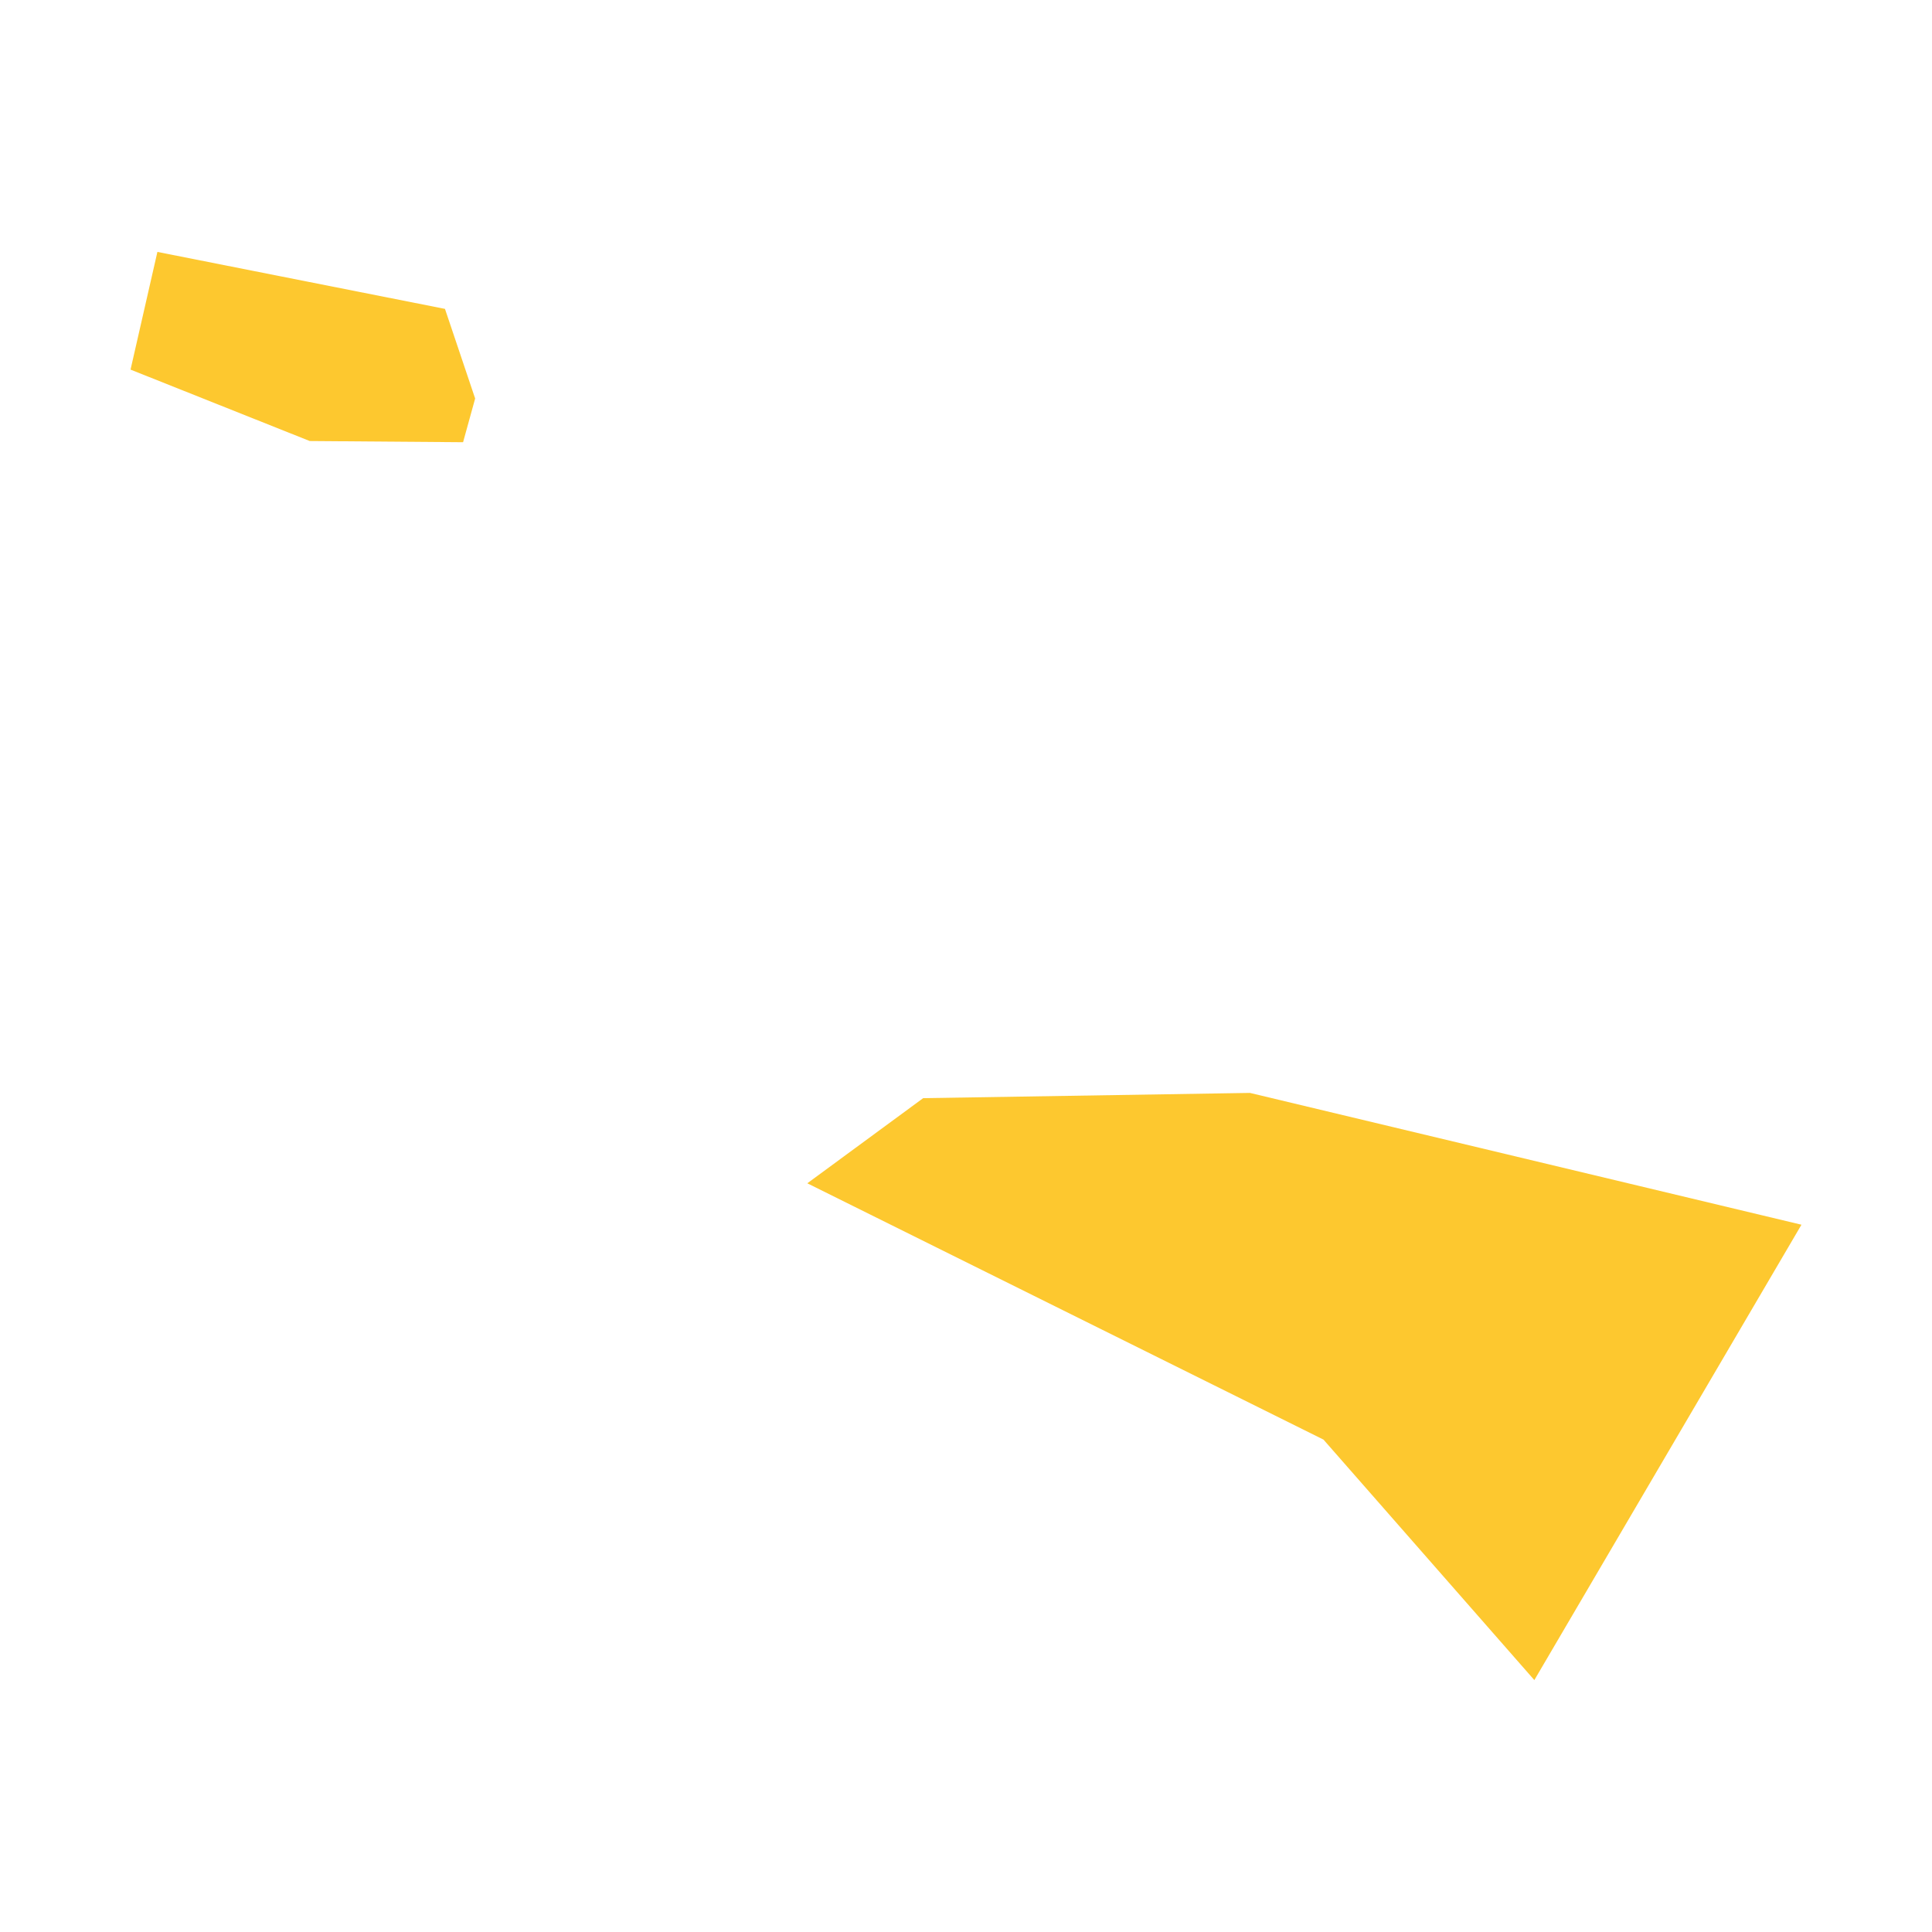 <svg xmlns="http://www.w3.org/2000/svg" fill="#fdc82f80" width="256" height="256" viewBox="-20 -20 296 258.808"><path d="M256,149.042 215.075,218.808 182.769,181.964 103.688,142.695 121.439,129.652 171.502,128.848 256,149.042 M52.797,22.46 50.948,29.155 27.454,28.973 0,18.031 4.115,0 48.174,8.727 52.797,22.46Z"/></svg>